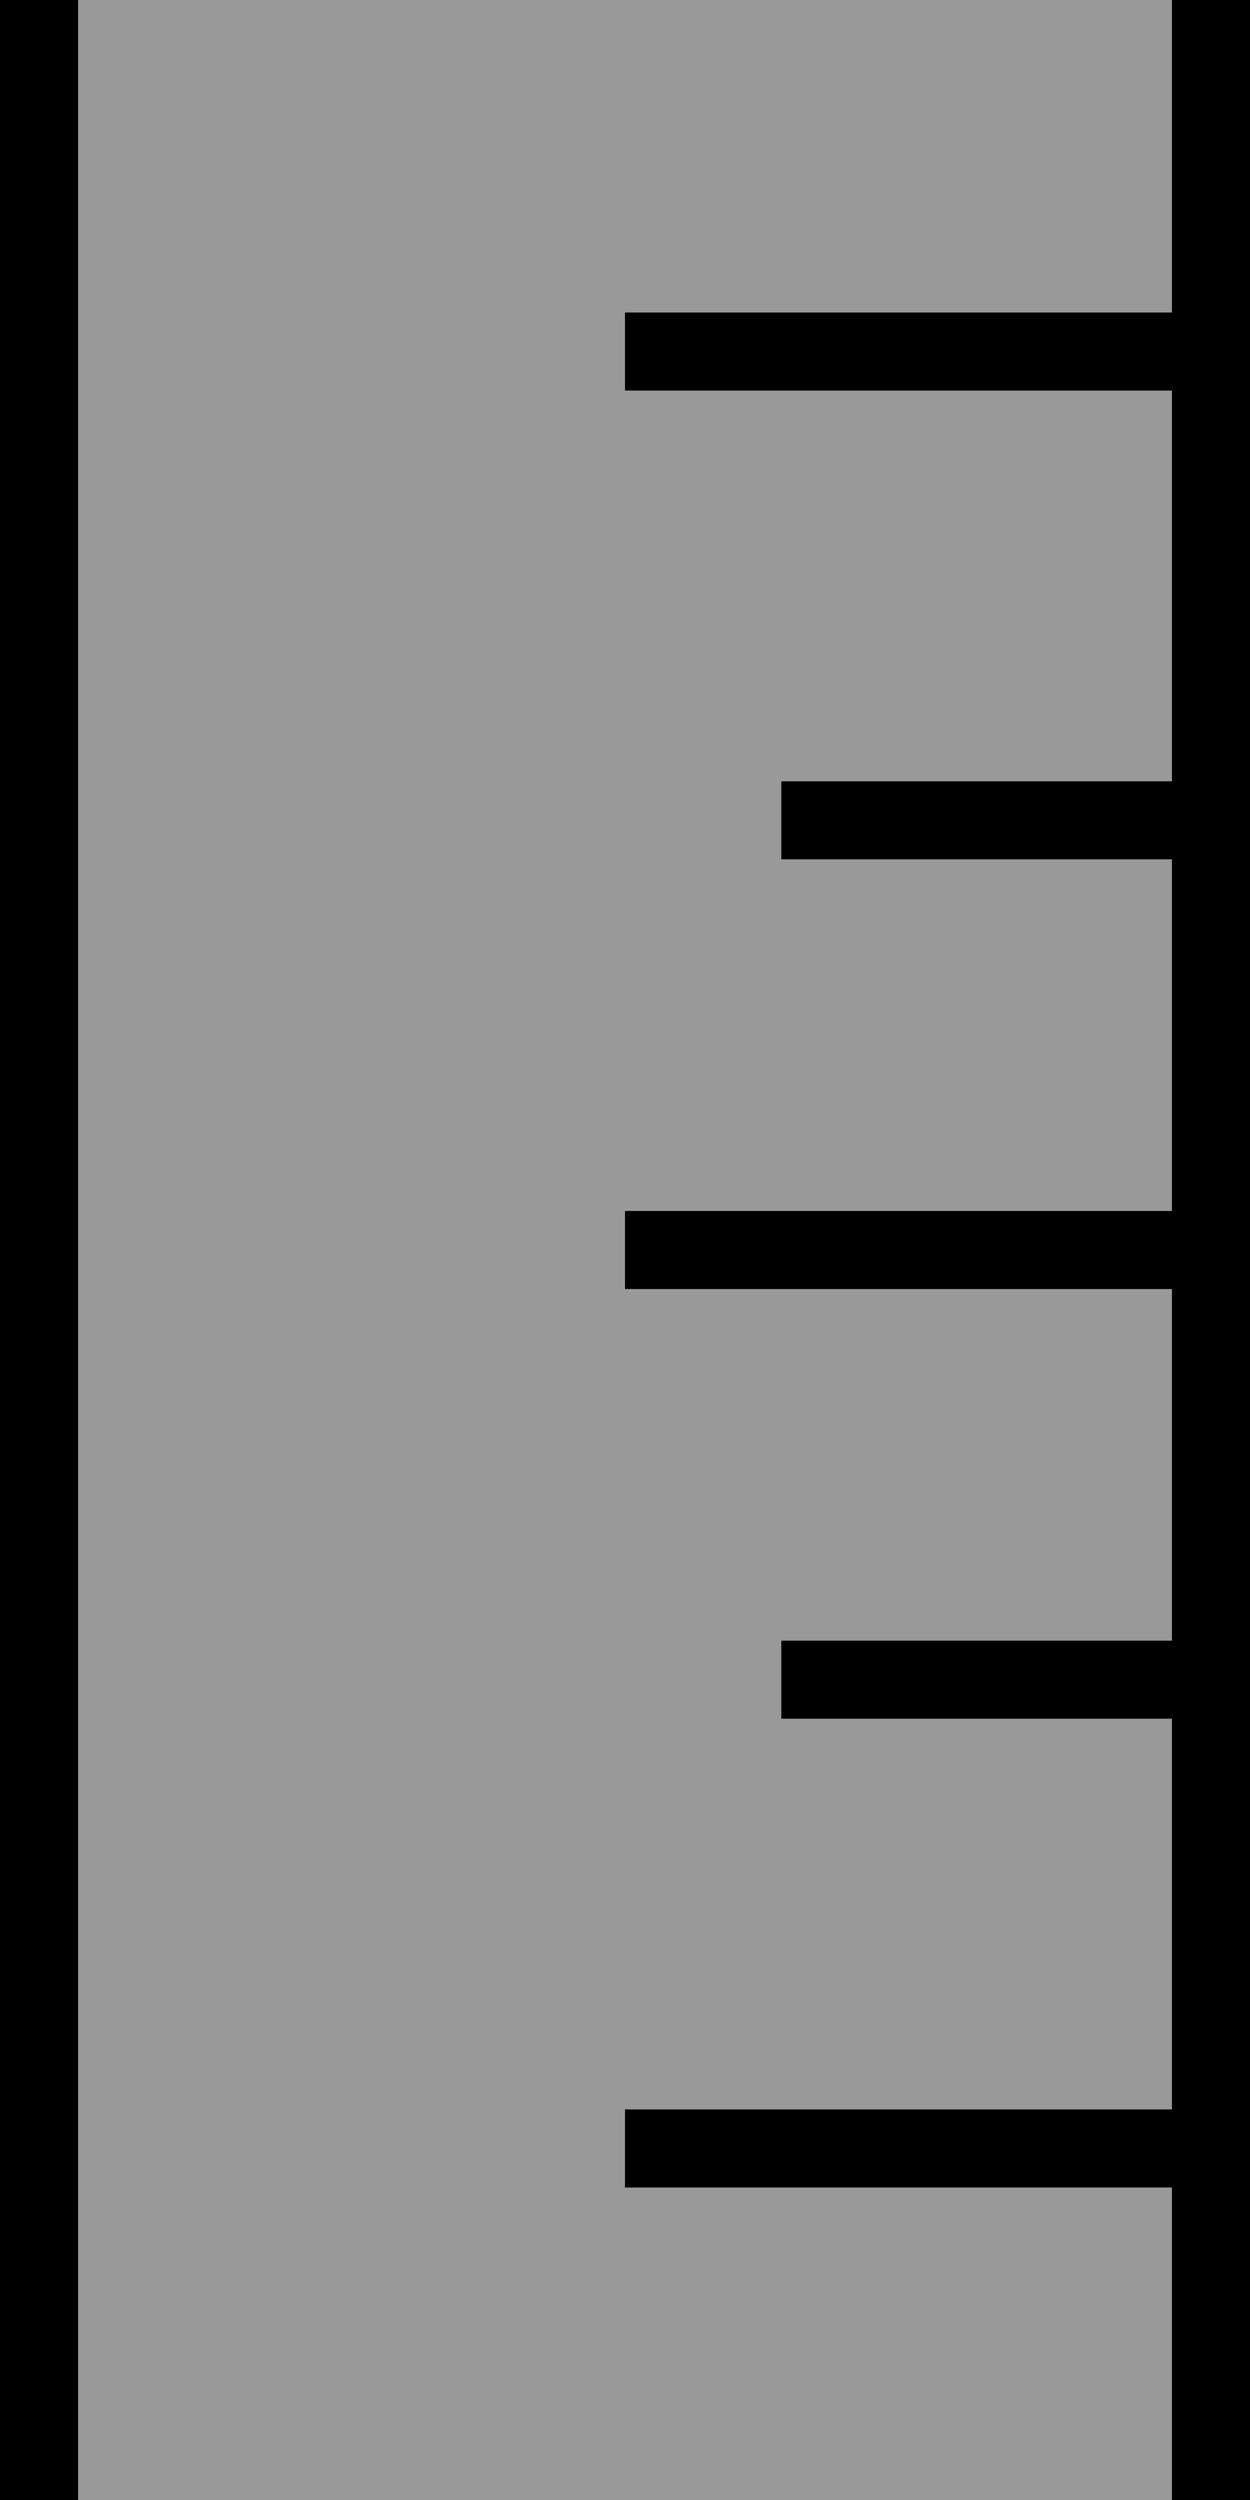 <svg xmlns="http://www.w3.org/2000/svg" viewBox="0 0 256 512"><!--! Font Awesome Pro 7.0.0 by @fontawesome - https://fontawesome.com License - https://fontawesome.com/license (Commercial License) Copyright 2025 Fonticons, Inc. --><path style="fill:currentColor;opacity:.4" d="M16-16l224 0 0 80-112 0 0 16 112 0 0 80-80 0 0 16 80 0 0 72-112 0 0 16 112 0 0 72-80 0 0 16 80 0 0 80-112 0 0 16 112 0 0 80-224 0 0-544z"/><path style="fill:currentColor;opacity:1" d="M16-16l0 544 224 0 0-80-112 0 0-16 112 0 0-80-80 0 0-16 80 0 0-72-112 0 0-16 112 0 0-72-80 0 0-16 80 0 0-80-112 0 0-16 112 0 0-80-224 0zM256 64l0 480-256 0 0-576 256 0 0 96z"/></svg>